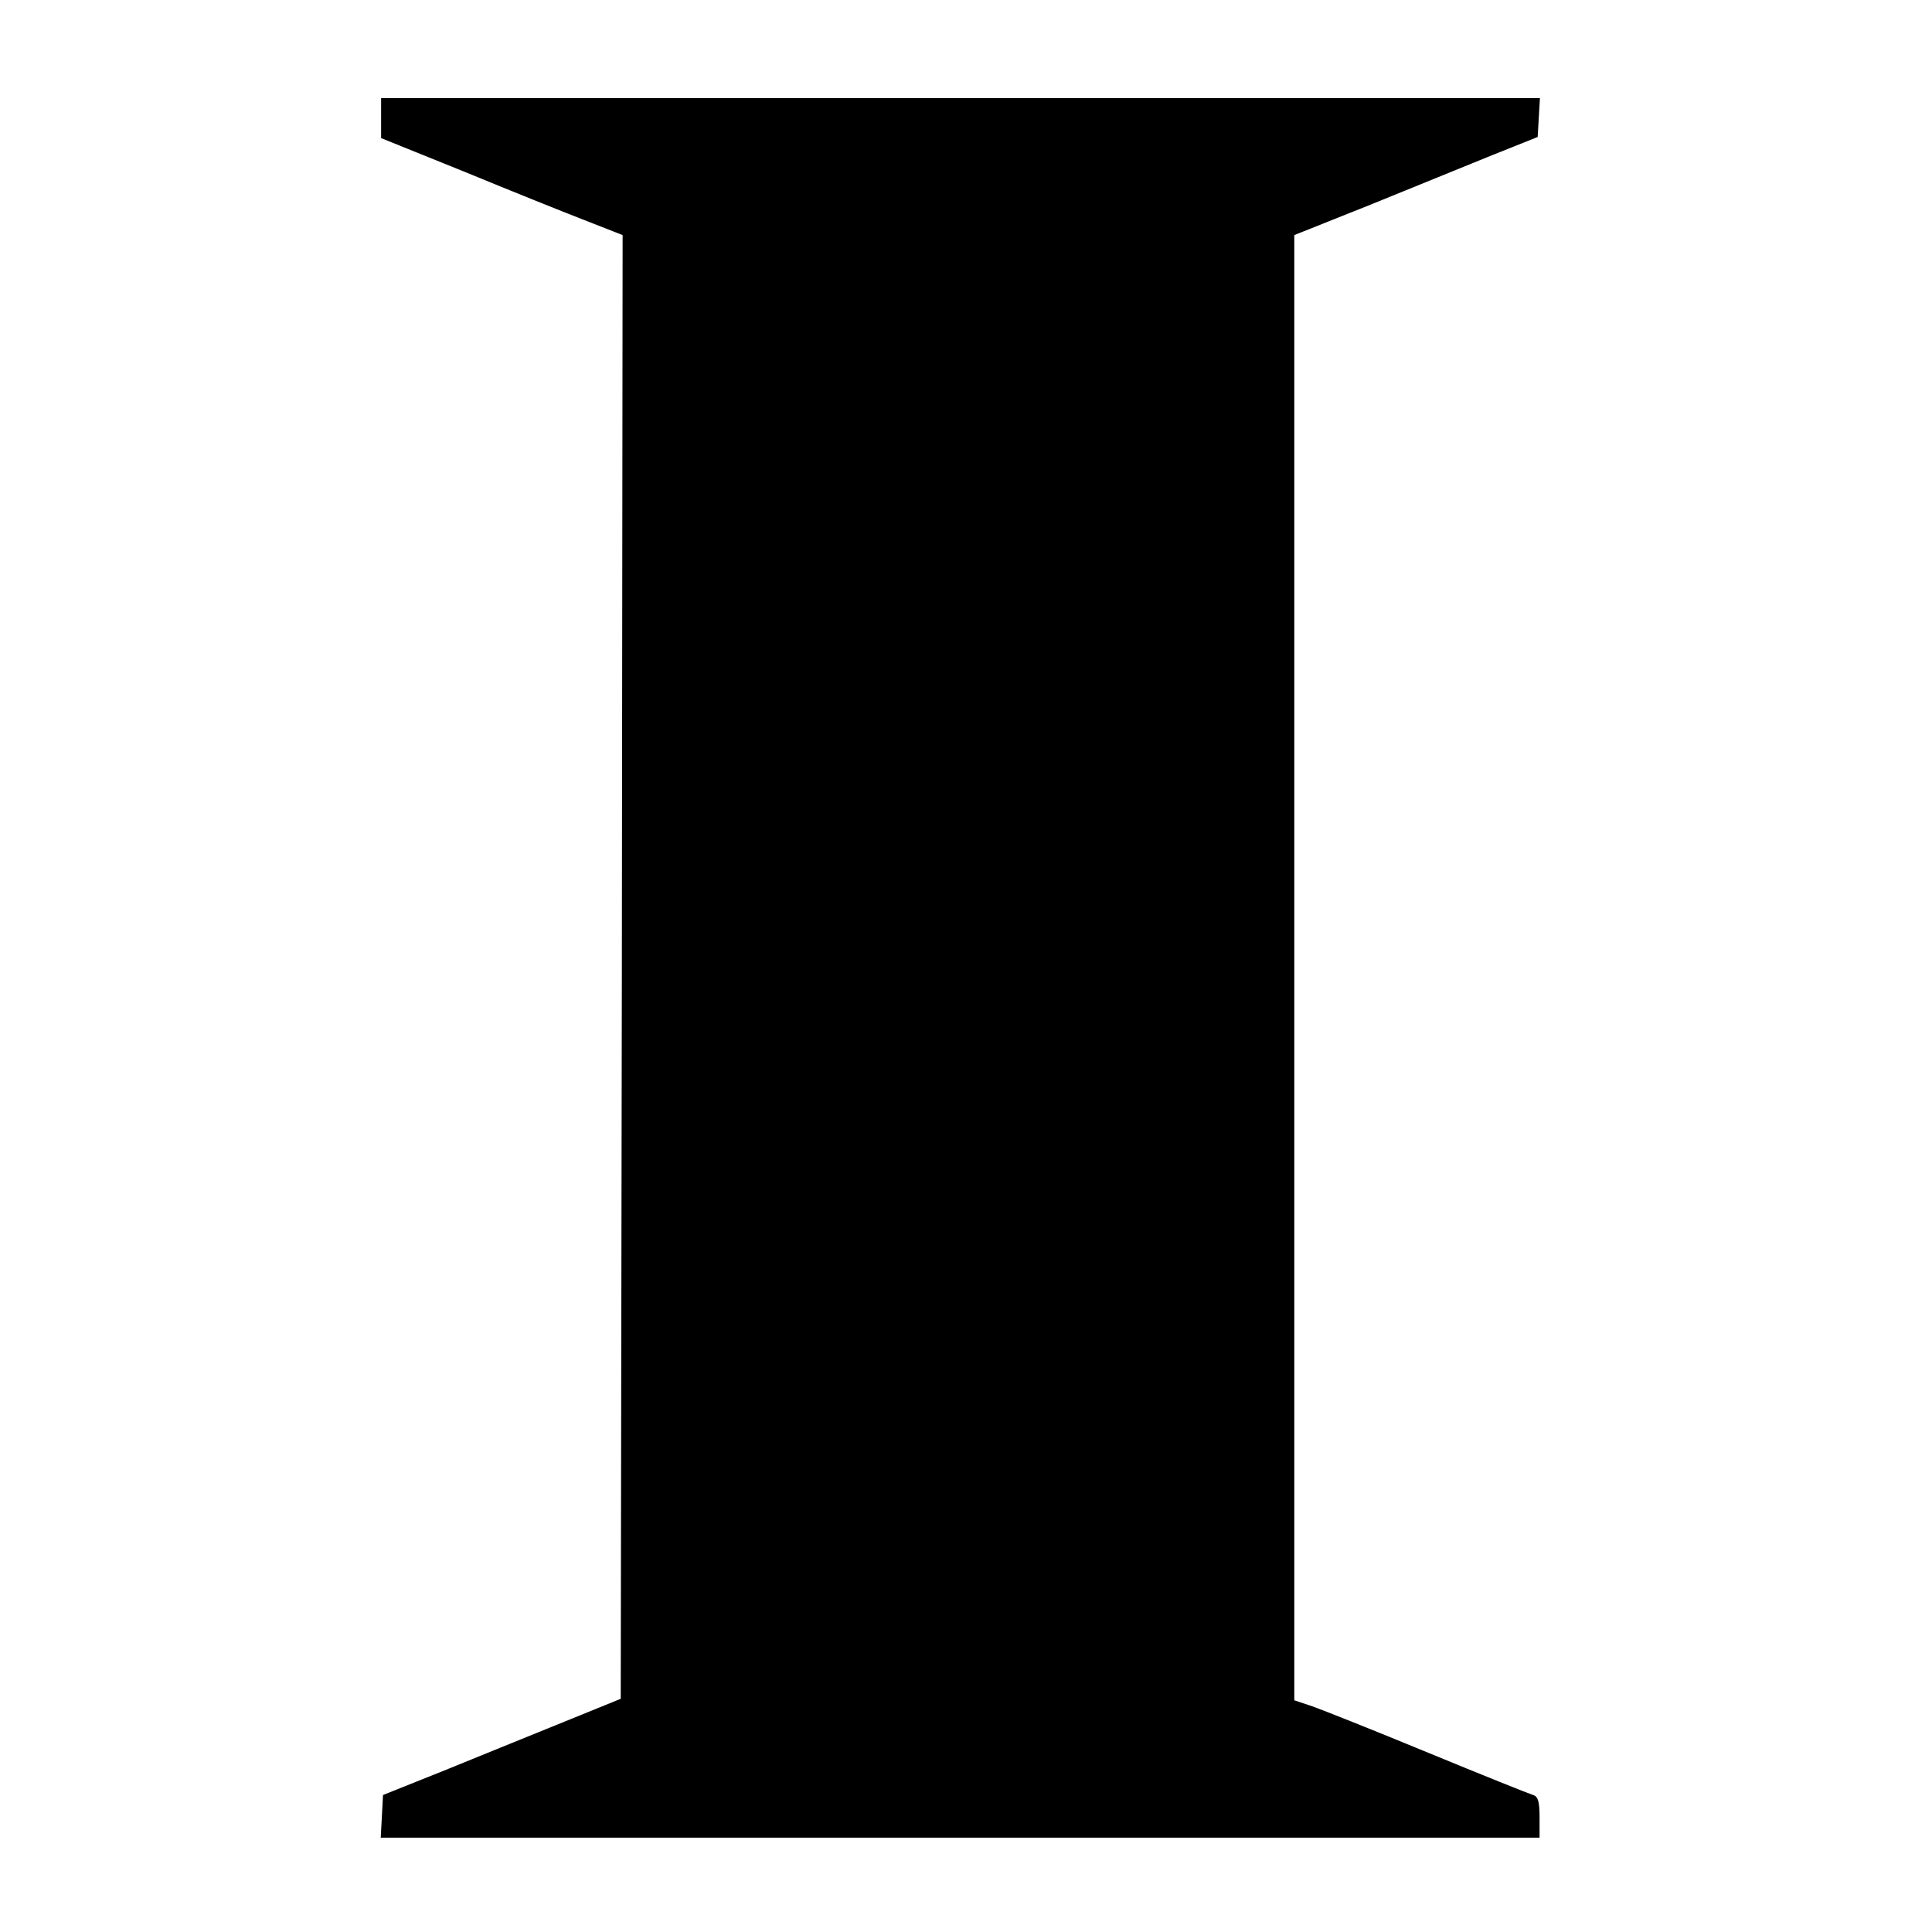 <?xml version="1.0" standalone="no"?>
<!DOCTYPE svg PUBLIC "-//W3C//DTD SVG 20010904//EN"
 "http://www.w3.org/TR/2001/REC-SVG-20010904/DTD/svg10.dtd">
<svg version="1.0" xmlns="http://www.w3.org/2000/svg"
 width="512pt" height="512pt" viewBox="0 0 512 512"
 preserveAspectRatio="xMidYMid meet">
<g transform="translate(0,512) scale(0.1,-0.1)"
fill="#000000" stroke="none">
<path d="M1010 4807 l0 -53 218 -88 c119 -49 263 -107 320 -129 l102 -40 -2
-1939 -3 -1940 -160 -65 c-88 -36 -230 -93 -315 -128 l-155 -62 -3 -57 -3 -56
1536 0 1535 0 0 54 c0 42 -4 55 -17 59 -10 3 -135 53 -278 112 -143 59 -281
114 -307 123 l-48 16 0 1941 0 1942 203 81 c111 45 256 104 322 131 l120 48 3
52 3 51 -1535 0 -1536 0 0 -53z" />
</g>
</svg>
